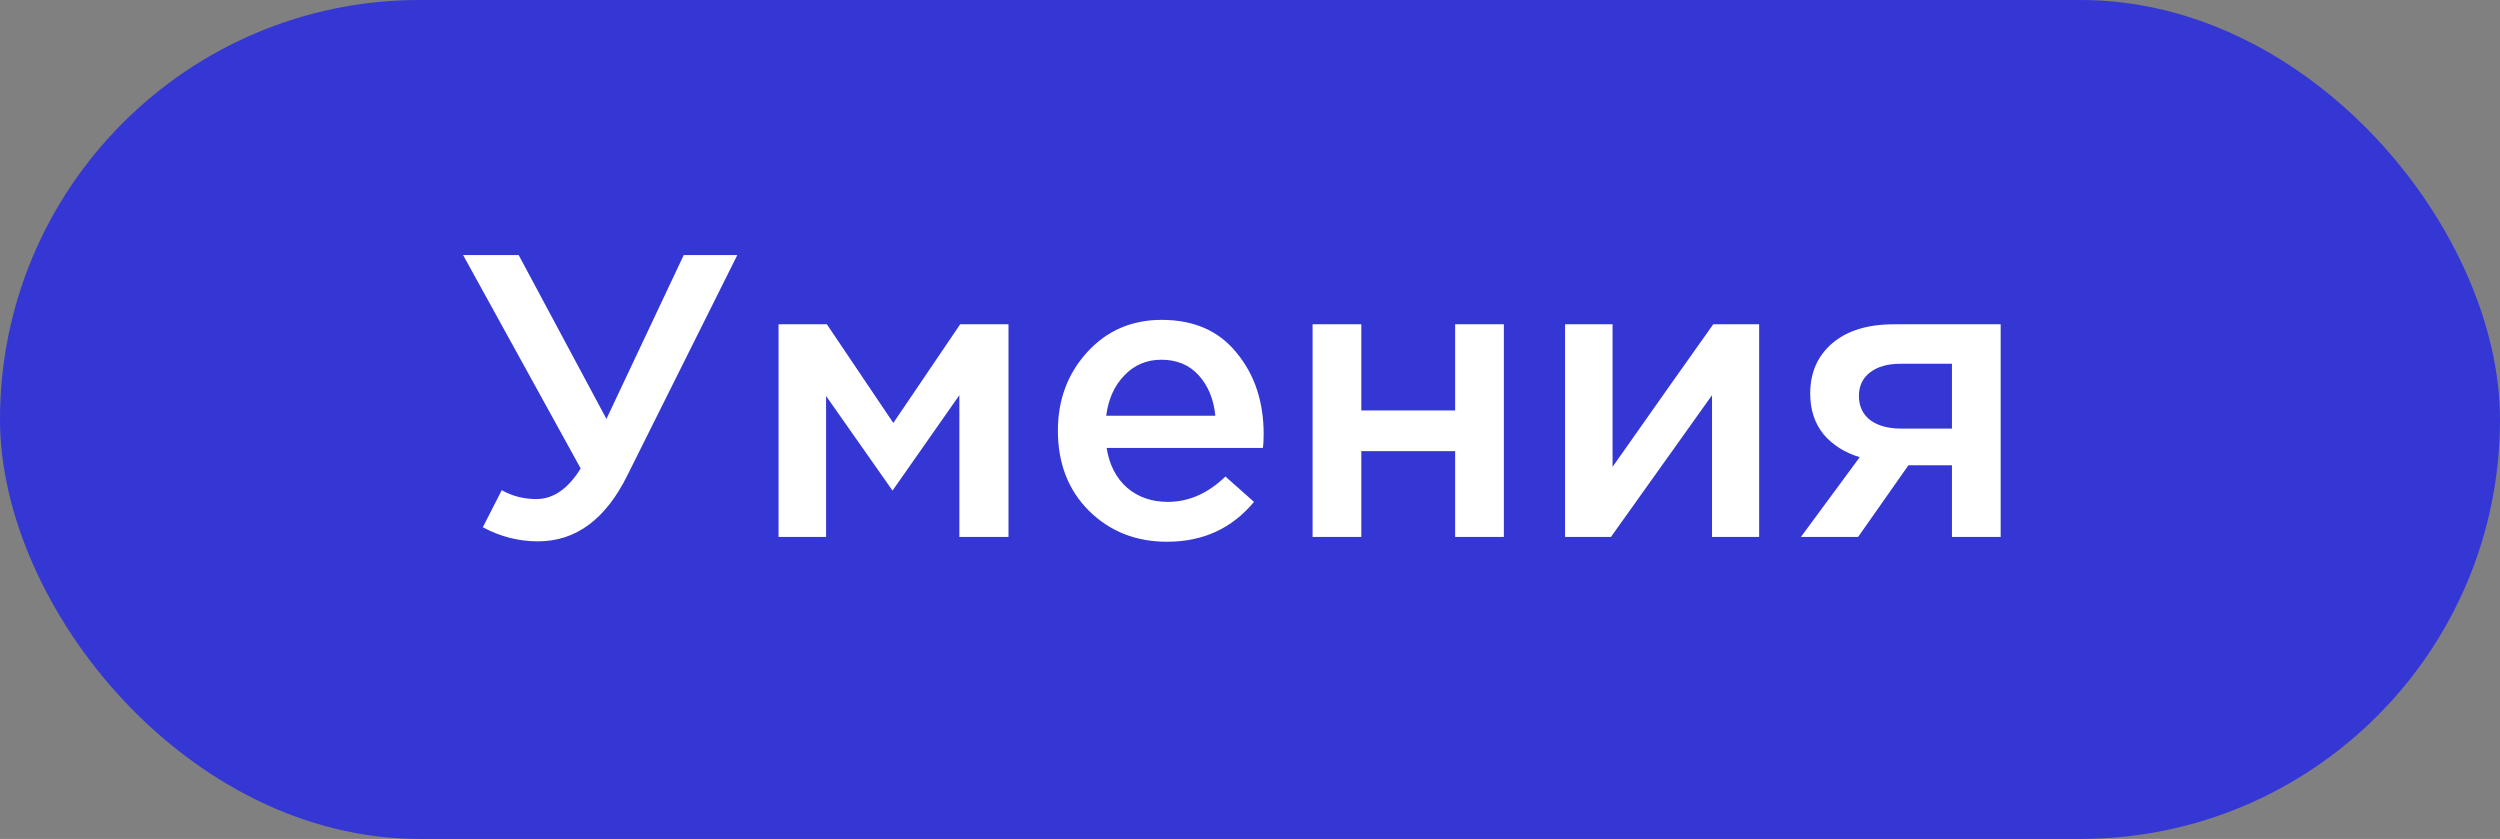 <?xml version="1.0" encoding="UTF-8"?> <svg xmlns="http://www.w3.org/2000/svg" width="149" height="50" viewBox="0 0 149 50" fill="none"><rect x="0" y="0" width="149" height="50" fill="#808080" stroke="none"/><rect width="149" height="50" rx="25" fill="#3537D4"></rect><path d="M32.064 32.264C30.912 32.264 29.816 31.984 28.776 31.424L29.904 29.216C30.528 29.568 31.216 29.744 31.968 29.744C32.976 29.744 33.856 29.136 34.608 27.92L27.6 15.2H30.912L36.144 24.968L40.752 15.2H43.944L37.392 28.328C36.096 30.952 34.32 32.264 32.064 32.264ZM46.402 32V19.328H49.282L53.242 25.208L57.226 19.328H60.106V32H57.178V23.552L53.194 29.24L49.234 23.6V32H46.402ZM69.554 32.288C67.698 32.288 66.146 31.672 64.898 30.44C63.666 29.208 63.05 27.616 63.05 25.664C63.05 23.824 63.634 22.264 64.802 20.984C65.97 19.704 67.45 19.064 69.242 19.064C71.162 19.064 72.65 19.72 73.706 21.032C74.778 22.328 75.314 23.944 75.314 25.88C75.314 26.232 75.298 26.504 75.266 26.696H65.954C66.114 27.704 66.522 28.496 67.178 29.072C67.834 29.632 68.642 29.912 69.602 29.912C70.85 29.912 71.994 29.408 73.034 28.4L74.738 29.912C73.426 31.496 71.698 32.288 69.554 32.288ZM65.93 24.776H72.434C72.338 23.8 72.01 23 71.45 22.376C70.89 21.752 70.146 21.44 69.218 21.44C68.338 21.44 67.602 21.752 67.01 22.376C66.418 22.984 66.058 23.784 65.93 24.776ZM78.23 32V19.328H81.134V24.464H86.726V19.328H89.63V32H86.726V26.888H81.134V32H78.23ZM93.277 32V19.328H96.109V27.824C98.765 24.048 100.765 21.216 102.109 19.328H104.845V32H102.037V23.552L96.013 32H93.277ZM107.336 32L110.84 27.248C109.944 26.976 109.224 26.52 108.68 25.88C108.152 25.224 107.888 24.416 107.888 23.456C107.888 22.208 108.328 21.208 109.208 20.456C110.088 19.704 111.312 19.328 112.88 19.328H119.24V32H116.336V27.728H113.744L110.744 32H107.336ZM113.288 25.544H116.336V21.68H113.264C112.496 21.68 111.888 21.856 111.44 22.208C111.008 22.544 110.792 23.008 110.792 23.6C110.792 24.208 111.016 24.688 111.464 25.04C111.928 25.376 112.536 25.544 113.288 25.544Z" fill="white"></path></svg> 